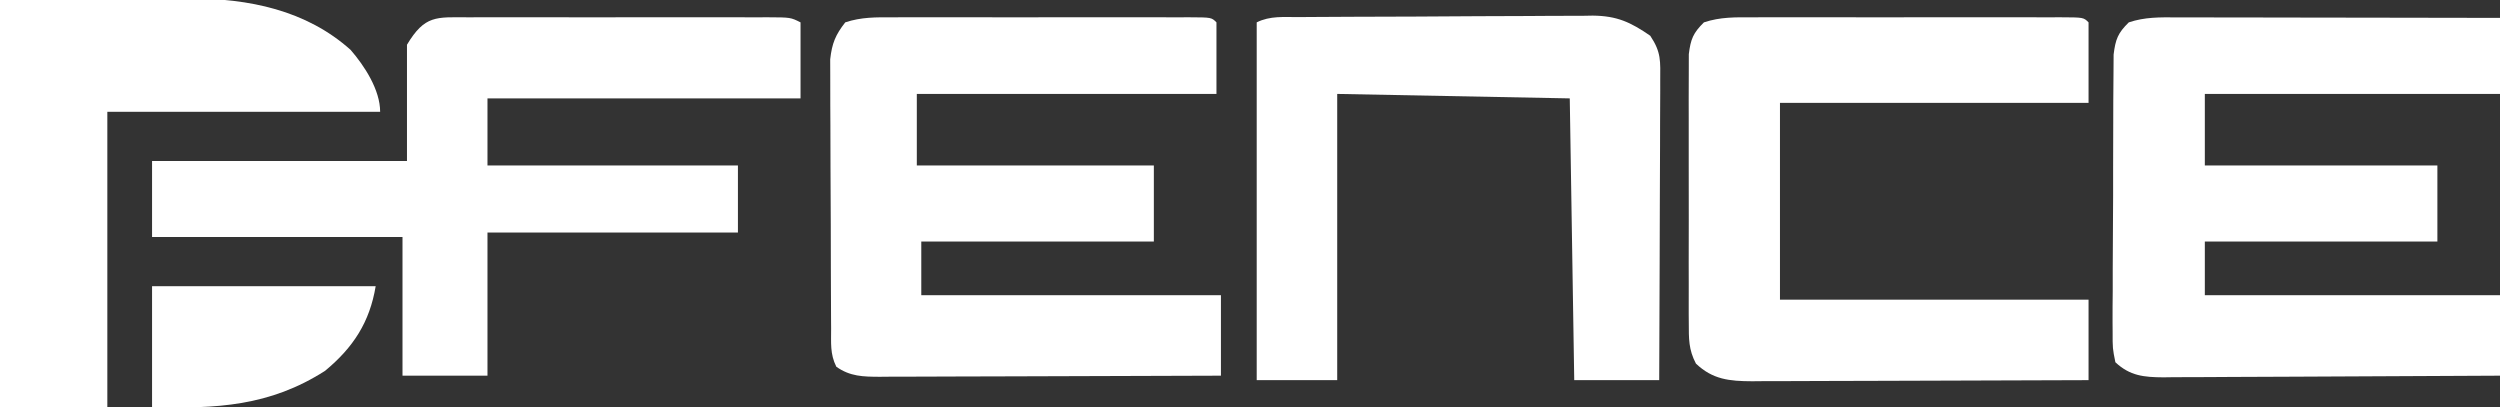 <svg xmlns="http://www.w3.org/2000/svg" width="559" height="91"><rect width="100%" height="100%" fill="#333333" stroke="none"/><path d="M0 0 C0.781 -0 1.561 -0 2.366 -0 C4.947 0 7.528 0.008 10.109 0.016 C11.898 0.018 13.687 0.019 15.477 0.02 C20.187 0.024 24.897 0.034 29.607 0.045 C34.413 0.055 39.219 0.06 44.025 0.065 C53.455 0.075 62.885 0.093 72.316 0.114 C72.316 5.724 72.316 11.334 72.316 17.114 C50.536 17.114 28.756 17.114 6.316 17.114 C6.316 22.394 6.316 27.674 6.316 33.114 C23.476 33.114 40.636 33.114 58.316 33.114 C58.316 38.724 58.316 44.334 58.316 50.114 C41.156 50.114 23.996 50.114 6.316 50.114 C6.316 54.074 6.316 58.034 6.316 62.114 C28.096 62.114 49.876 62.114 72.316 62.114 C72.316 68.054 72.316 73.994 72.316 80.114 C61.841 80.181 51.366 80.236 40.891 80.269 C36.027 80.285 31.164 80.306 26.3 80.34 C21.605 80.372 16.911 80.39 12.217 80.398 C10.426 80.404 8.636 80.415 6.845 80.431 C4.336 80.453 1.828 80.455 -0.681 80.454 C-1.421 80.465 -2.16 80.476 -2.922 80.487 C-7.302 80.461 -10.423 80.168 -13.684 77.114 C-14.306 74.046 -14.306 74.046 -14.3 70.227 C-14.305 69.531 -14.311 68.835 -14.316 68.117 C-14.328 65.814 -14.304 63.514 -14.278 61.211 C-14.276 59.611 -14.276 58.01 -14.278 56.41 C-14.277 53.055 -14.258 49.7 -14.226 46.345 C-14.187 42.046 -14.182 37.748 -14.19 33.45 C-14.193 30.144 -14.181 26.839 -14.164 23.533 C-14.157 21.949 -14.153 20.364 -14.154 18.779 C-14.153 16.562 -14.131 14.346 -14.104 12.129 C-14.096 10.868 -14.087 9.607 -14.079 8.308 C-13.657 4.894 -13.122 3.496 -10.684 1.114 C-7.065 -0.093 -3.766 -0.018 0 0 Z " fill="#FFFFFF" transform="translate(486.684,3.886)"></path><path d="M0 0 C0.769 -0.002 1.539 -0.004 2.331 -0.005 C4.875 -0.01 7.419 -0.007 9.962 -0.003 C11.727 -0.004 13.491 -0.005 15.256 -0.006 C18.953 -0.008 22.65 -0.006 26.347 -0.001 C31.097 0.005 35.846 0.001 40.596 -0.005 C44.238 -0.008 47.88 -0.007 51.523 -0.004 C53.275 -0.004 55.027 -0.005 56.779 -0.007 C59.221 -0.009 61.663 -0.006 64.105 0 C64.836 -0.002 65.566 -0.004 66.319 -0.006 C71.309 0.015 71.309 0.015 72.423 1.129 C72.423 6.409 72.423 11.689 72.423 17.129 C50.313 17.129 28.203 17.129 5.423 17.129 C5.423 22.409 5.423 27.689 5.423 33.129 C22.913 33.129 40.403 33.129 58.423 33.129 C58.423 38.739 58.423 44.349 58.423 50.129 C41.263 50.129 24.103 50.129 6.423 50.129 C6.423 54.089 6.423 58.049 6.423 62.129 C28.533 62.129 50.643 62.129 73.423 62.129 C73.423 68.069 73.423 74.009 73.423 80.129 C62.801 80.175 52.179 80.211 41.556 80.233 C36.624 80.243 31.692 80.258 26.759 80.28 C22 80.302 17.241 80.314 12.482 80.319 C10.665 80.323 8.849 80.33 7.032 80.341 C4.49 80.355 1.947 80.357 -0.595 80.356 C-1.348 80.364 -2.1 80.371 -2.875 80.378 C-6.572 80.364 -9.5 80.315 -12.577 78.129 C-14.014 75.254 -13.72 72.769 -13.738 69.556 C-13.743 68.881 -13.748 68.206 -13.753 67.51 C-13.767 65.273 -13.774 63.035 -13.78 60.797 C-13.786 59.243 -13.791 57.688 -13.797 56.134 C-13.808 52.871 -13.813 49.609 -13.817 46.346 C-13.822 42.169 -13.846 37.993 -13.875 33.817 C-13.894 30.604 -13.899 27.391 -13.9 24.179 C-13.903 22.639 -13.911 21.1 -13.924 19.561 C-13.942 17.404 -13.94 15.248 -13.933 13.091 C-13.937 11.865 -13.94 10.638 -13.944 9.375 C-13.541 5.818 -12.773 3.935 -10.577 1.129 C-6.991 -0.066 -3.731 -0.01 0 0 Z " fill="#FFFFFF" transform="translate(199.577,3.871)"></path><path d="M0 0 C1.166 -0.003 1.166 -0.003 2.356 -0.005 C4.927 -0.01 7.499 -0.007 10.07 -0.003 C11.855 -0.004 13.639 -0.005 15.424 -0.006 C19.164 -0.008 22.904 -0.006 26.644 -0.001 C31.445 0.005 36.245 0.001 41.046 -0.005 C44.731 -0.008 48.415 -0.007 52.1 -0.004 C53.871 -0.004 55.641 -0.005 57.412 -0.007 C59.883 -0.009 62.353 -0.006 64.824 0 C65.928 -0.003 65.928 -0.003 67.055 -0.006 C72.119 0.015 72.119 0.015 74.347 1.129 C74.347 6.739 74.347 12.349 74.347 18.129 C51.247 18.129 28.147 18.129 4.347 18.129 C4.347 23.079 4.347 28.029 4.347 33.129 C22.827 33.129 41.307 33.129 60.347 33.129 C60.347 38.079 60.347 43.029 60.347 48.129 C41.867 48.129 23.387 48.129 4.347 48.129 C4.347 58.689 4.347 69.249 4.347 80.129 C-1.923 80.129 -8.193 80.129 -14.653 80.129 C-14.653 69.899 -14.653 59.669 -14.653 49.129 C-33.133 49.129 -51.613 49.129 -70.653 49.129 C-70.653 43.519 -70.653 37.909 -70.653 32.129 C-51.843 32.129 -33.033 32.129 -13.653 32.129 C-13.653 23.549 -13.653 14.969 -13.653 6.129 C-9.655 -0.534 -7.099 -0.02 0 0 Z " fill="#FFFFFF" transform="translate(104.653,3.871)"></path><path d="M0 0 C1.198 -0.003 1.198 -0.003 2.42 -0.005 C5.061 -0.01 7.702 -0.007 10.343 -0.003 C12.175 -0.004 14.007 -0.005 15.839 -0.006 C19.677 -0.008 23.515 -0.006 27.354 -0.001 C32.285 0.005 37.216 0.001 42.147 -0.005 C45.928 -0.008 49.71 -0.007 53.491 -0.004 C55.31 -0.004 57.129 -0.005 58.948 -0.007 C61.483 -0.009 64.019 -0.006 66.555 0 C67.313 -0.002 68.072 -0.004 68.853 -0.006 C74.034 0.015 74.034 0.015 75.148 1.129 C75.148 7.069 75.148 13.009 75.148 19.129 C52.378 19.129 29.608 19.129 6.148 19.129 C6.148 33.649 6.148 48.169 6.148 63.129 C28.918 63.129 51.688 63.129 75.148 63.129 C75.148 69.069 75.148 75.009 75.148 81.129 C64.673 81.175 54.199 81.211 43.724 81.233 C38.86 81.243 33.996 81.258 29.132 81.28 C24.438 81.302 19.743 81.314 15.049 81.319 C13.259 81.323 11.468 81.33 9.677 81.341 C7.169 81.355 4.66 81.357 2.151 81.356 C1.412 81.364 0.672 81.371 -0.09 81.378 C-5.152 81.358 -8.89 80.994 -12.64 77.43 C-14.296 74.286 -14.233 71.861 -14.24 68.313 C-14.248 67.298 -14.248 67.298 -14.256 66.262 C-14.269 64.03 -14.261 61.799 -14.25 59.567 C-14.253 58.013 -14.255 56.459 -14.259 54.905 C-14.264 51.65 -14.257 48.395 -14.243 45.14 C-14.226 40.97 -14.236 36.801 -14.254 32.631 C-14.265 29.423 -14.261 26.214 -14.253 23.006 C-14.251 21.469 -14.254 19.931 -14.261 18.394 C-14.269 16.244 -14.257 14.095 -14.24 11.946 C-14.238 10.723 -14.235 9.501 -14.233 8.241 C-13.82 4.87 -13.252 3.491 -10.852 1.129 C-7.187 -0.092 -3.816 -0.01 0 0 Z " fill="#FFFFFF" transform="translate(391.852,3.871)"></path><path d="M0 0 C0.76 -0.007 1.519 -0.013 2.302 -0.02 C4.822 -0.04 7.342 -0.051 9.863 -0.061 C10.724 -0.065 11.585 -0.069 12.472 -0.074 C17.031 -0.095 21.591 -0.109 26.151 -0.118 C30.854 -0.129 35.557 -0.164 40.26 -0.203 C43.881 -0.23 47.502 -0.238 51.123 -0.241 C52.857 -0.246 54.59 -0.258 56.323 -0.276 C58.755 -0.301 61.185 -0.3 63.617 -0.293 C64.328 -0.306 65.038 -0.319 65.77 -0.332 C71.222 -0.275 74.252 1.151 78.632 4.177 C81.126 7.918 80.874 9.84 80.859 14.311 C80.859 15.033 80.86 15.755 80.86 16.499 C80.859 18.885 80.843 21.271 80.827 23.657 C80.824 25.312 80.821 26.967 80.819 28.622 C80.811 32.977 80.792 37.332 80.769 41.687 C80.749 46.131 80.74 50.575 80.73 55.019 C80.708 63.738 80.673 72.458 80.632 81.177 C74.362 81.177 68.092 81.177 61.632 81.177 C61.302 60.387 60.972 39.597 60.632 18.177 C43.472 17.847 26.312 17.517 8.632 17.177 C8.632 38.297 8.632 59.417 8.632 81.177 C2.692 81.177 -3.248 81.177 -9.368 81.177 C-9.368 54.777 -9.368 28.377 -9.368 1.177 C-6.371 -0.321 -3.288 0.012 0 0 Z " fill="#FFFFFF" transform="translate(290.368,3.823)"></path><path d="M0 0 C12.468 -0.093 12.468 -0.093 25.188 -0.188 C29.082 -0.228 29.082 -0.228 33.055 -0.27 C35.155 -0.279 37.255 -0.287 39.355 -0.293 C40.412 -0.308 41.468 -0.324 42.556 -0.339 C55.603 -0.344 68.453 2.26 78.391 11.148 C81.517 14.745 85 20.109 85 25 C64.87 25 44.74 25 24 25 C24 46.78 24 68.56 24 91 C16.08 91 8.16 91 0 91 C0 60.97 0 30.94 0 0 Z " fill="#FFFFFF" transform="translate(0,0)"></path><path d="M0 0 C16.5 0 33 0 50 0 C48.662 8.03 45.01 13.679 38.703 18.902 C26.32 26.854 14.25 27.435 0 27 C0 18.09 0 9.18 0 0 Z " fill="#FFFFFF" transform="translate(34,64)"></path></svg>
